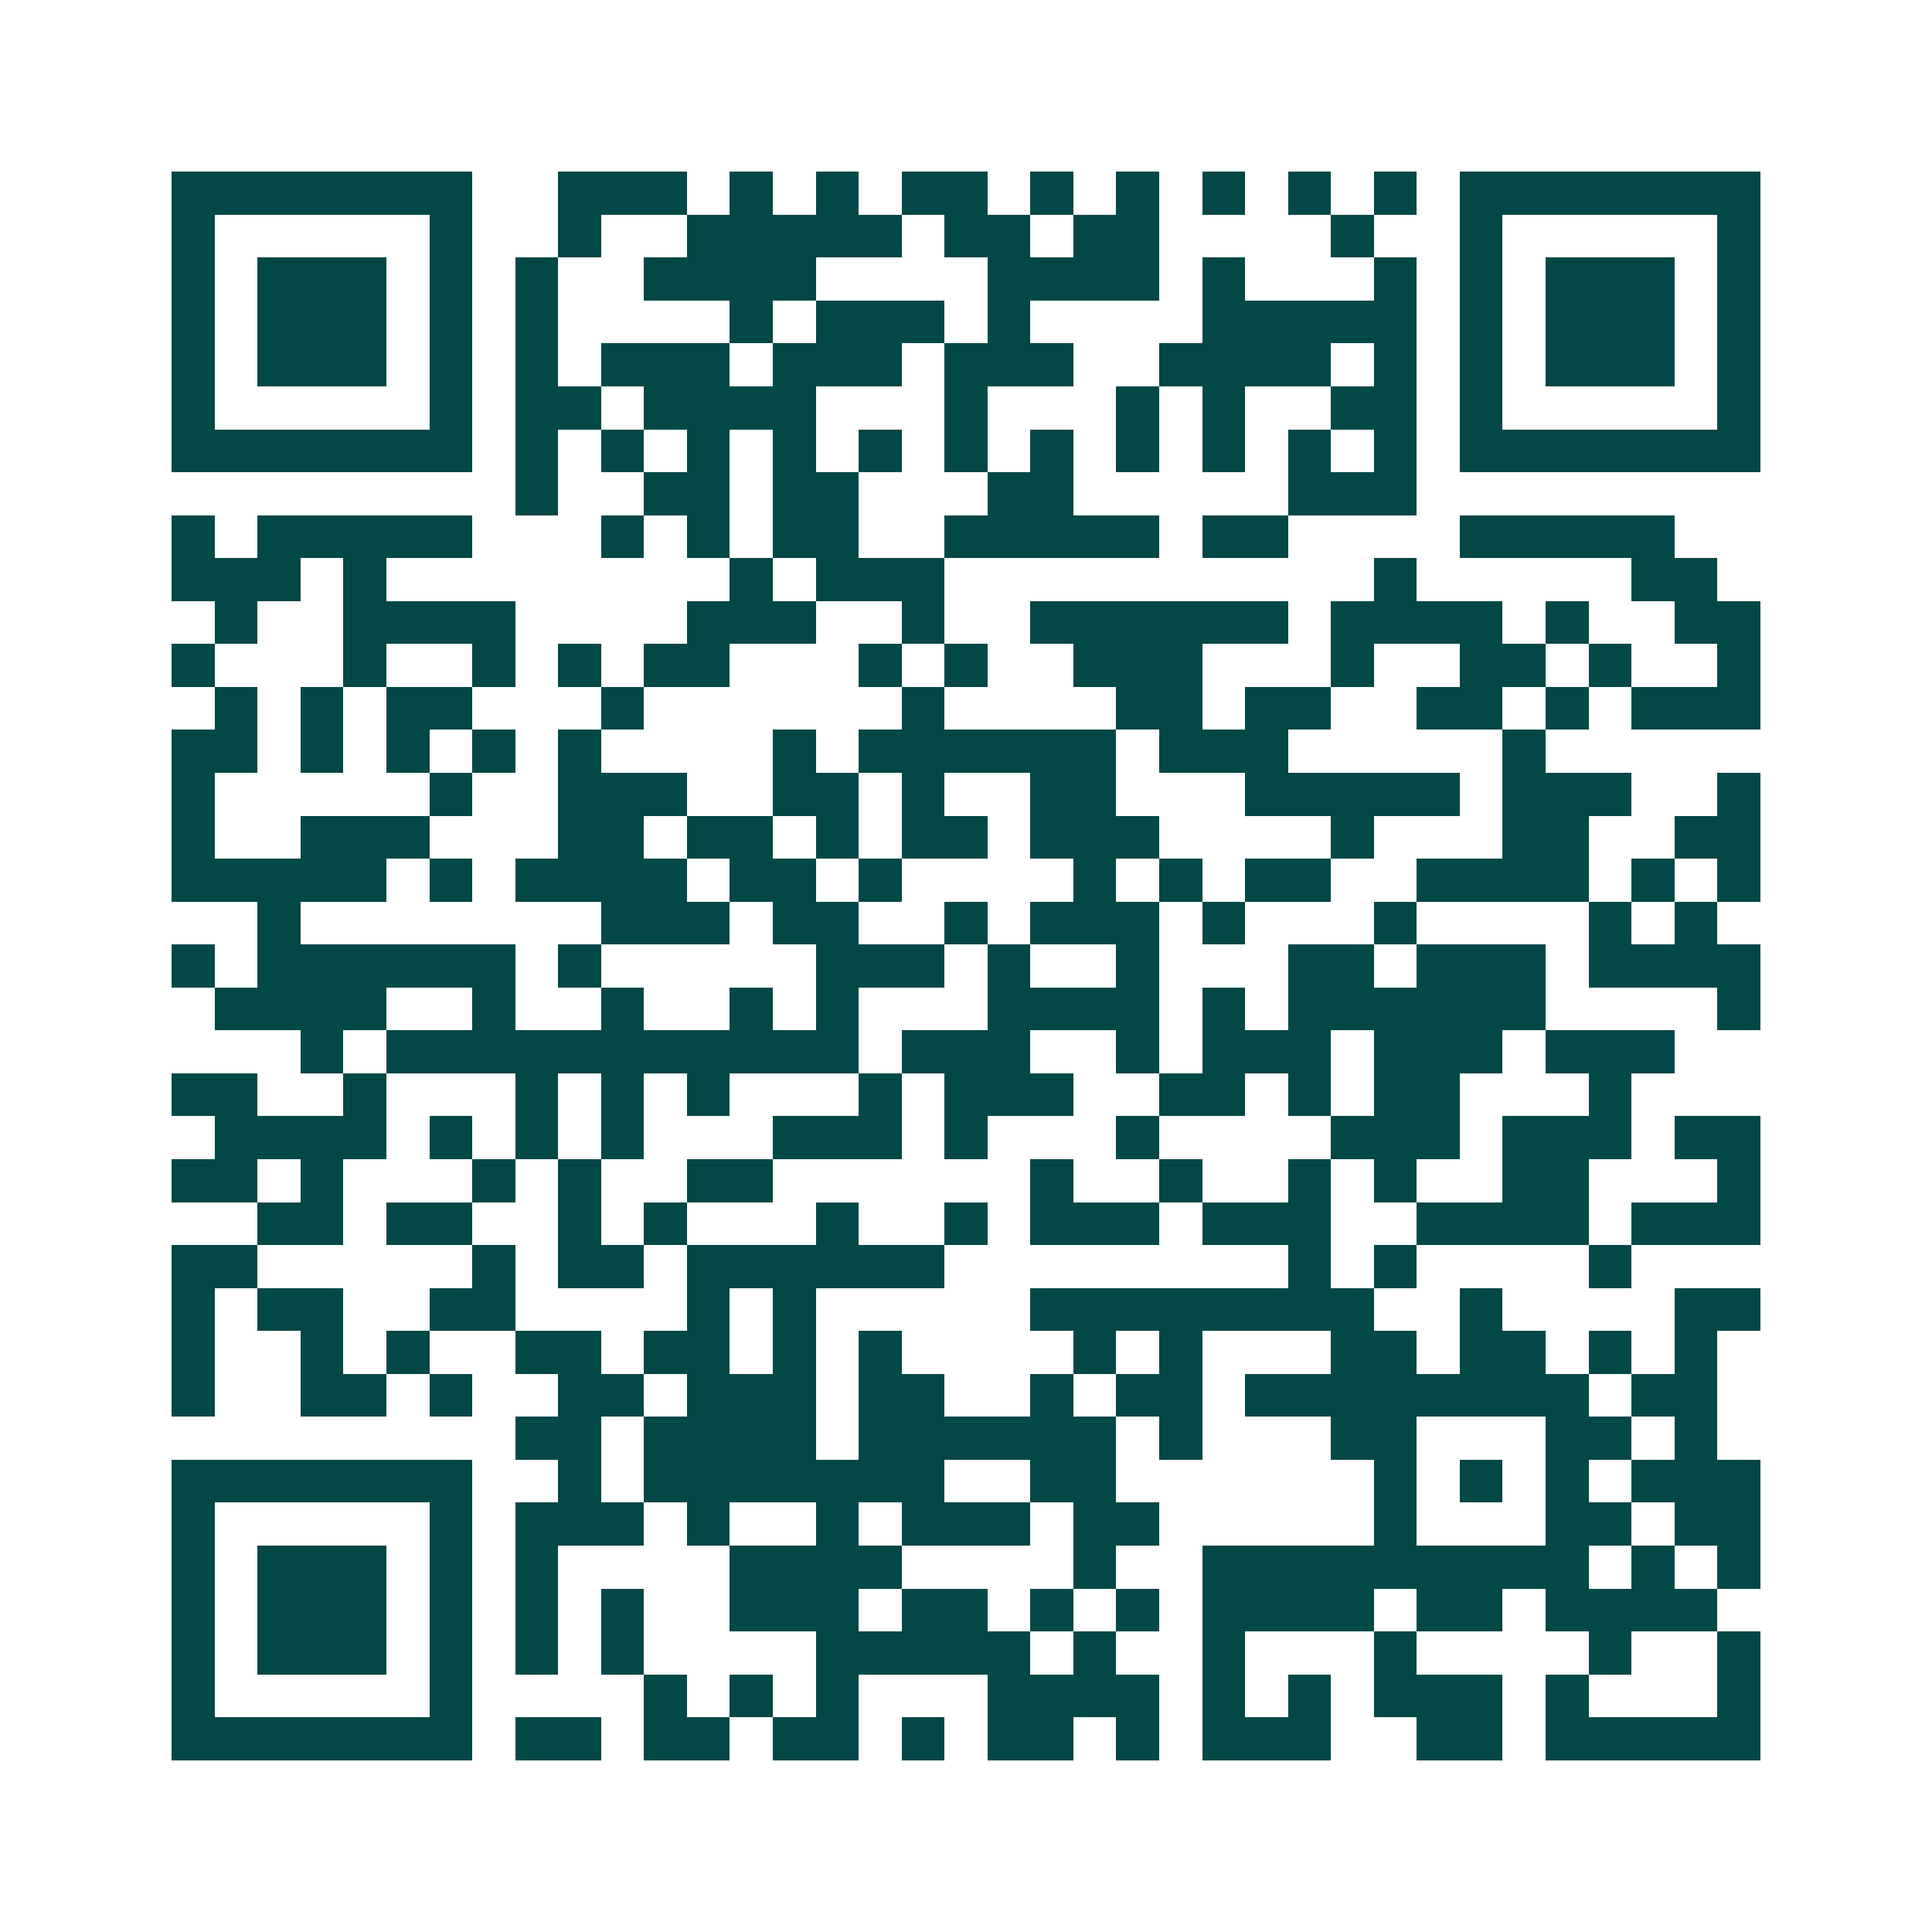<svg xmlns="http://www.w3.org/2000/svg" width="200" height="200" viewBox="0 0 45 45" shape-rendering="crispEdges"><path fill="#ffffff" d="M0 0h45v45H0z"/><path stroke="#014847" d="M4 4.5h7m2 0h3m1 0h1m1 0h1m1 0h2m1 0h1m1 0h1m1 0h1m1 0h1m1 0h1m1 0h7M4 5.5h1m5 0h1m2 0h1m2 0h5m1 0h2m1 0h2m4 0h1m2 0h1m5 0h1M4 6.5h1m1 0h3m1 0h1m1 0h1m2 0h4m4 0h4m1 0h1m3 0h1m1 0h1m1 0h3m1 0h1M4 7.5h1m1 0h3m1 0h1m1 0h1m4 0h1m1 0h3m1 0h1m4 0h5m1 0h1m1 0h3m1 0h1M4 8.5h1m1 0h3m1 0h1m1 0h1m1 0h3m1 0h3m1 0h3m2 0h4m1 0h1m1 0h1m1 0h3m1 0h1M4 9.5h1m5 0h1m1 0h2m1 0h4m3 0h1m3 0h1m1 0h1m2 0h2m1 0h1m5 0h1M4 10.5h7m1 0h1m1 0h1m1 0h1m1 0h1m1 0h1m1 0h1m1 0h1m1 0h1m1 0h1m1 0h1m1 0h1m1 0h7M12 11.5h1m2 0h2m1 0h2m3 0h2m5 0h3M4 12.5h1m1 0h5m3 0h1m1 0h1m1 0h2m2 0h5m1 0h2m4 0h5M4 13.5h3m1 0h1m8 0h1m1 0h3m10 0h1m5 0h2M5 14.5h1m2 0h4m4 0h3m2 0h1m2 0h6m1 0h4m1 0h1m2 0h2M4 15.5h1m3 0h1m2 0h1m1 0h1m1 0h2m3 0h1m1 0h1m2 0h3m3 0h1m2 0h2m1 0h1m2 0h1M5 16.5h1m1 0h1m1 0h2m3 0h1m6 0h1m4 0h2m1 0h2m2 0h2m1 0h1m1 0h3M4 17.5h2m1 0h1m1 0h1m1 0h1m1 0h1m4 0h1m1 0h6m1 0h3m5 0h1M4 18.5h1m5 0h1m2 0h3m2 0h2m1 0h1m2 0h2m3 0h5m1 0h3m2 0h1M4 19.5h1m2 0h3m3 0h2m1 0h2m1 0h1m1 0h2m1 0h3m4 0h1m3 0h2m2 0h2M4 20.5h5m1 0h1m1 0h4m1 0h2m1 0h1m4 0h1m1 0h1m1 0h2m2 0h4m1 0h1m1 0h1M6 21.5h1m7 0h3m1 0h2m2 0h1m1 0h3m1 0h1m3 0h1m4 0h1m1 0h1M4 22.5h1m1 0h6m1 0h1m5 0h3m1 0h1m2 0h1m3 0h2m1 0h3m1 0h4M5 23.5h4m2 0h1m2 0h1m2 0h1m1 0h1m3 0h4m1 0h1m1 0h6m4 0h1M7 24.5h1m1 0h11m1 0h3m2 0h1m1 0h3m1 0h3m1 0h3M4 25.5h2m2 0h1m3 0h1m1 0h1m1 0h1m3 0h1m1 0h3m2 0h2m1 0h1m1 0h2m3 0h1M5 26.5h4m1 0h1m1 0h1m1 0h1m3 0h3m1 0h1m3 0h1m4 0h3m1 0h3m1 0h2M4 27.5h2m1 0h1m3 0h1m1 0h1m2 0h2m6 0h1m2 0h1m2 0h1m1 0h1m2 0h2m3 0h1M6 28.5h2m1 0h2m2 0h1m1 0h1m3 0h1m2 0h1m1 0h3m1 0h3m2 0h4m1 0h3M4 29.5h2m5 0h1m1 0h2m1 0h6m8 0h1m1 0h1m4 0h1M4 30.5h1m1 0h2m2 0h2m4 0h1m1 0h1m5 0h8m2 0h1m4 0h2M4 31.5h1m2 0h1m1 0h1m2 0h2m1 0h2m1 0h1m1 0h1m4 0h1m1 0h1m3 0h2m1 0h2m1 0h1m1 0h1M4 32.5h1m2 0h2m1 0h1m2 0h2m1 0h3m1 0h2m2 0h1m1 0h2m1 0h8m1 0h2M12 33.5h2m1 0h4m1 0h6m1 0h1m3 0h2m3 0h2m1 0h1M4 34.5h7m2 0h1m1 0h7m2 0h2m6 0h1m1 0h1m1 0h1m1 0h3M4 35.5h1m5 0h1m1 0h3m1 0h1m2 0h1m1 0h3m1 0h2m5 0h1m3 0h2m1 0h2M4 36.5h1m1 0h3m1 0h1m1 0h1m4 0h4m4 0h1m2 0h9m1 0h1m1 0h1M4 37.5h1m1 0h3m1 0h1m1 0h1m1 0h1m2 0h3m1 0h2m1 0h1m1 0h1m1 0h4m1 0h2m1 0h4M4 38.5h1m1 0h3m1 0h1m1 0h1m1 0h1m4 0h5m1 0h1m2 0h1m3 0h1m4 0h1m2 0h1M4 39.5h1m5 0h1m4 0h1m1 0h1m1 0h1m3 0h4m1 0h1m1 0h1m1 0h3m1 0h1m3 0h1M4 40.5h7m1 0h2m1 0h2m1 0h2m1 0h1m1 0h2m1 0h1m1 0h3m2 0h2m1 0h5"/></svg>
